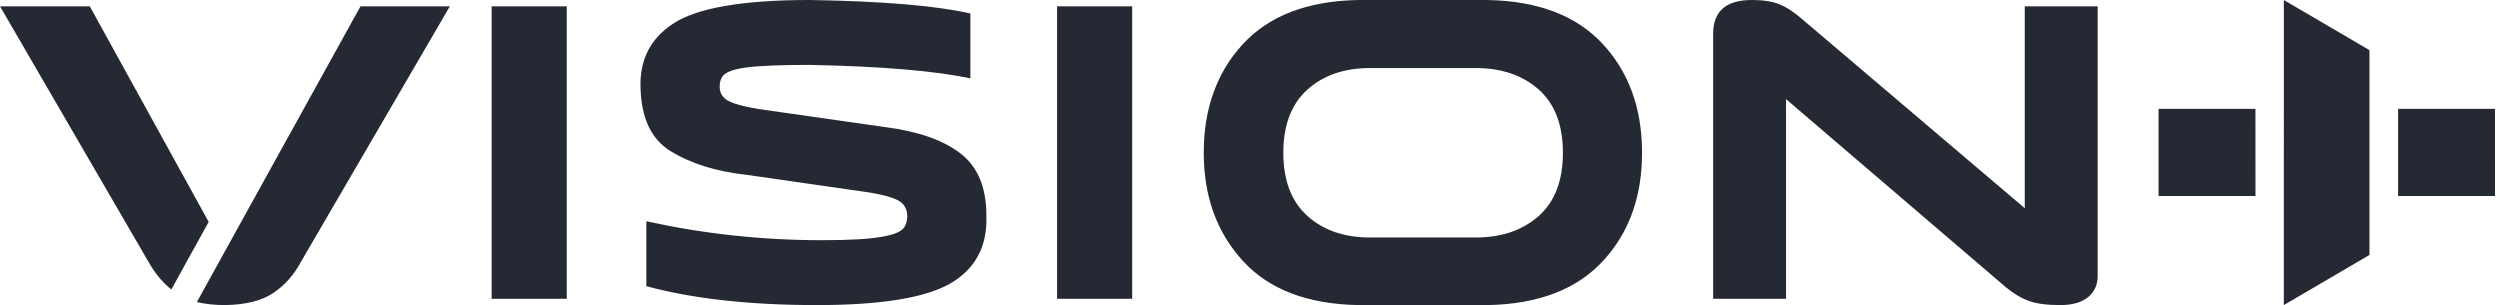 <?xml version="1.0" encoding="UTF-8"?>
<svg width="295px" height="36px" viewBox="0 0 295 36" version="1.1" xmlns="http://www.w3.org/2000/svg" xmlns:xlink="http://www.w3.org/1999/xlink">
    <title>标题-vision+</title>
    <g id="页面-1" stroke="none" stroke-width="1" fill="none" fill-rule="evenodd">
        <g id="品牌主页2560" transform="translate(-670, -976)" fill="#242933">
            <path d="M723.083,976.744 L705.511,1006.895 C704.706,1008.419 703.622,1009.643 702.259,1010.564 C700.894,1011.486 698.988,1011.964 696.541,1012 C695.299,1012 694.2,1011.877 693.233,1011.638 L693.233,1011.638 L698.361,1002.36 C698.436,1002.239 698.509,1002.109 698.577,1001.968 L698.577,1001.968 L698.77,1001.619 L712.539,976.744 L723.083,976.744 Z M765.569,976 C774.206,976.142 780.518,976.674 784.505,977.595 L784.505,985.253 C780.413,984.367 774.101,983.835 765.569,983.657 C762.037,983.657 759.502,983.763 757.964,983.976 C756.46,984.189 755.551,984.544 755.236,985.04 C755.026,985.359 754.921,985.749 754.921,986.21 C754.921,987.025 755.306,987.611 756.075,987.964 C756.809,988.32 757.964,988.621 759.537,988.868 L774.434,990.995 C778.315,991.492 781.27,992.52 783.299,994.08 C785.361,995.64 786.393,998.086 786.393,1001.418 C786.533,1005.034 785.116,1007.711 782.145,1009.448 C779.172,1011.149 773.927,1012 766.409,1012 C758.47,1012 751.756,1011.255 746.266,1009.767 L746.266,1002.109 C753.05,1003.598 759.957,1004.343 766.986,1004.343 C770.343,1004.343 772.737,1004.201 774.172,1003.917 C775.605,1003.67 776.462,1003.279 776.742,1002.748 C776.952,1002.393 777.056,1001.986 777.056,1001.524 C777.056,1000.673 776.707,1000.054 776.008,999.663 C775.273,999.273 774.119,998.954 772.546,998.706 L758.121,996.632 C754.519,996.242 751.512,995.302 749.099,993.814 C746.861,992.431 745.69,989.968 745.585,986.422 C745.445,983.091 746.739,980.538 749.466,978.765 C752.299,976.922 757.666,976 765.569,976 Z M939.492,976 L949.597,981.915 L949.598,1006.085 L939.491,1012 L939.492,976 Z M845.508,976 C851.487,976.106 856.033,977.843 859.145,981.211 C862.222,984.544 863.761,988.815 863.761,994.027 C863.761,999.132 862.274,1003.332 859.303,1006.629 C856.19,1010.104 851.592,1011.894 845.508,1012 L830.296,1012 C824.316,1011.894 819.788,1010.174 816.71,1006.842 C813.598,1003.474 812.042,999.203 812.042,994.027 C812.042,988.851 813.563,984.597 816.606,981.264 C819.718,977.861 824.281,976.106 830.296,976 L845.508,976 Z M876.716,976 C878.115,976 879.216,976.178 880.021,976.532 C880.825,976.851 881.734,977.454 882.749,978.339 L908.923,1000.568 L908.923,976.744 L917.525,976.744 L917.525,1008.597 C917.525,1009.59 917.157,1010.404 916.423,1011.043 C915.654,1011.681 914.552,1012 913.119,1012 C911.545,1012 910.321,1011.84 909.447,1011.521 C908.537,1011.202 907.611,1010.653 906.667,1009.873 L880.755,987.698 L880.755,1011.255 L872.153,1011.255 L872.153,979.988 C872.153,977.329 873.674,976 876.716,976 Z M736.878,976.744 L736.878,1011.255 L728.013,1011.255 L728.013,976.744 L736.878,976.744 Z M803.597,976.744 L803.597,1011.255 L794.733,1011.255 L794.733,976.744 L803.597,976.744 Z M680.595,976.745 L694.495,1001.95 C694.537,1002.032 694.581,1002.104 694.625,1002.18 L694.625,1002.18 L690.215,1010.161 C689.181,1009.325 688.28,1008.239 687.519,1006.895 L687.519,1006.895 L670,976.745 L680.595,976.745 Z M844.143,984.03 L831.66,984.03 C828.618,984.03 826.152,984.881 824.264,986.582 C822.375,988.284 821.432,990.765 821.432,994.027 C821.432,997.289 822.375,999.769 824.264,1001.471 C826.152,1003.173 828.618,1004.024 831.66,1004.024 L844.143,1004.024 C847.186,1004.024 849.669,1003.173 851.592,1001.471 C853.48,999.769 854.424,997.289 854.424,994.027 C854.424,990.765 853.48,988.284 851.592,986.582 C849.669,984.881 847.186,984.03 844.143,984.03 Z M936.143,988.847 L936.146,999.125 L924.71,999.125 L924.71,988.847 L936.143,988.847 Z M964.408,988.847 L964.41,999.125 L952.975,999.125 L952.975,988.847 L964.408,988.847 Z" id="标题-vision+"></path>
        </g>
    </g>
</svg>